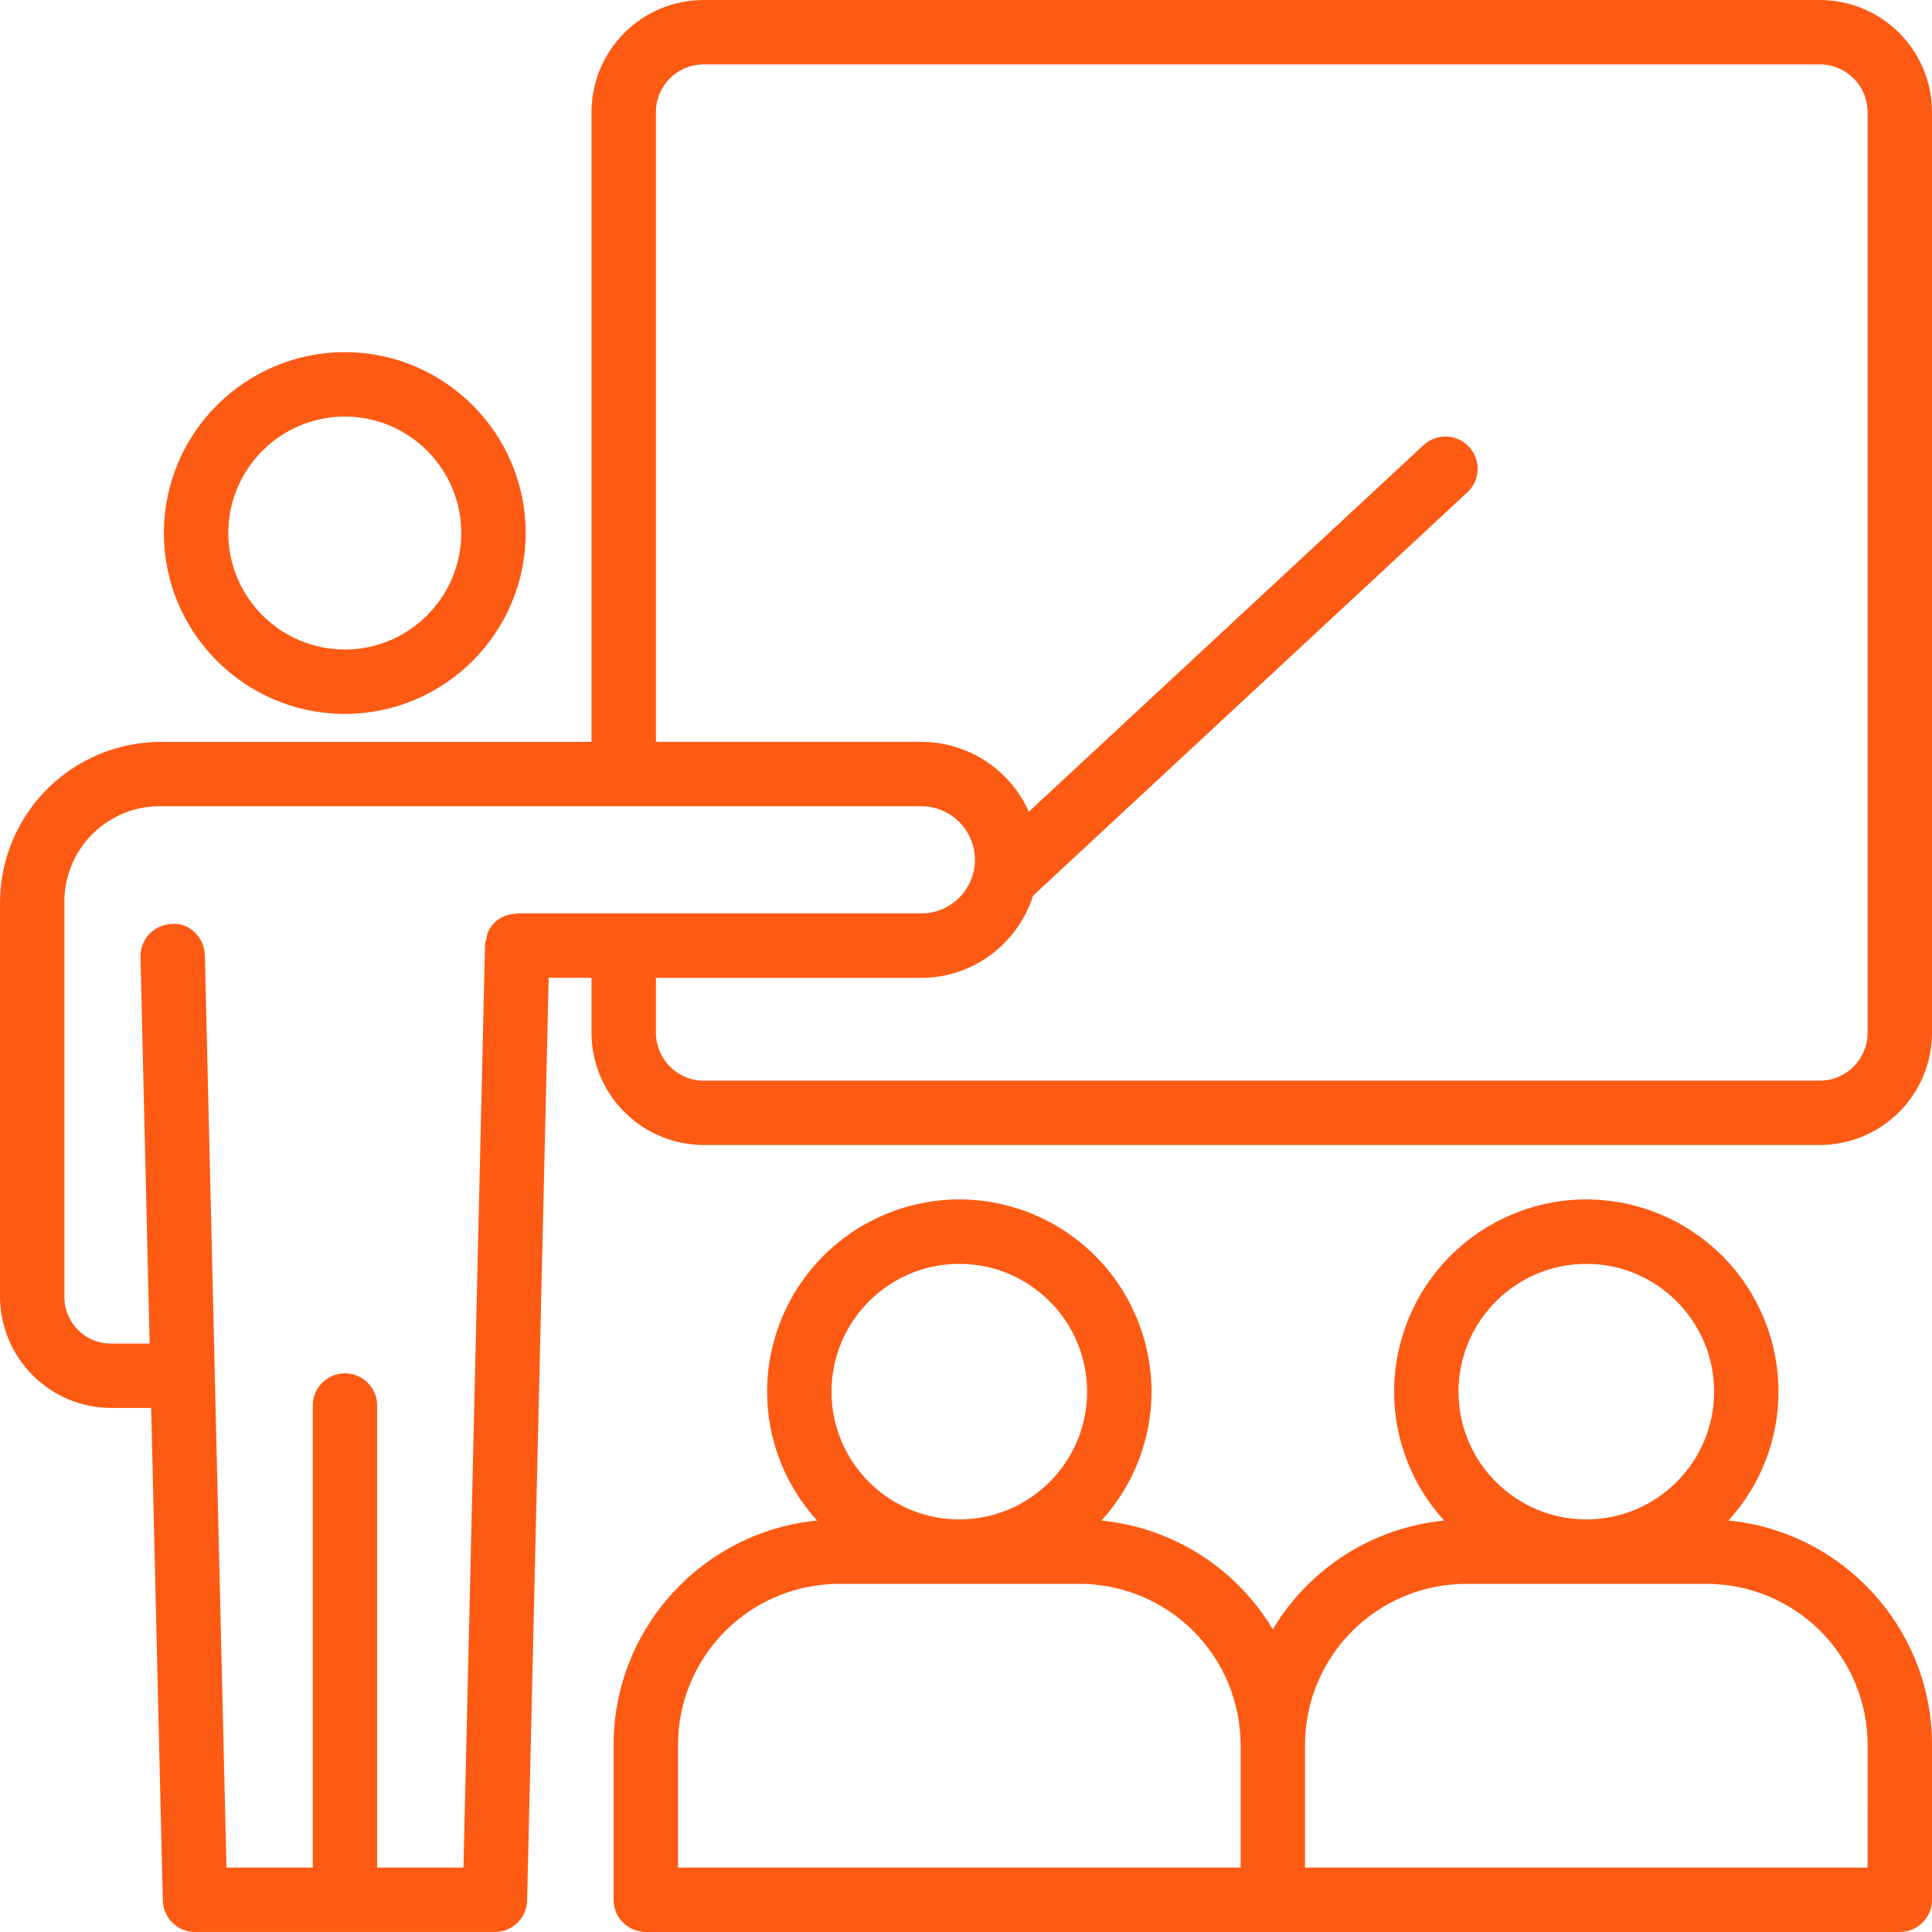 <?xml version="1.0" encoding="UTF-8"?> <svg xmlns="http://www.w3.org/2000/svg" width="60" height="60" viewBox="0 0 60 60" fill="none"><g clip-path="url(#clip0_937_457)"><path d="M16.325 16.554C16.325 13.457 13.805 10.937 10.708 10.937C7.611 10.937 5.09 13.457 5.09 16.554C5.09 19.651 7.61 22.171 10.708 22.171C13.806 22.171 16.325 19.651 16.325 16.554ZM7.09 16.554C7.09 14.559 8.713 12.937 10.708 12.937C12.703 12.937 14.325 14.559 14.325 16.554C14.325 18.549 12.702 20.171 10.708 20.171C8.714 20.171 7.09 18.548 7.09 16.554ZM53.678 47.222C54.677 46.128 55.232 44.701 55.233 43.219C55.231 41.636 54.602 40.119 53.483 38.999C52.364 37.88 50.846 37.251 49.263 37.249C47.681 37.251 46.163 37.881 45.045 39C43.926 40.119 43.297 41.636 43.295 43.219C43.296 44.7 43.85 46.128 44.849 47.222C43.76 47.33 42.711 47.692 41.786 48.279C40.862 48.866 40.089 49.662 39.528 50.602C38.967 49.662 38.193 48.866 37.269 48.279C36.345 47.692 35.296 47.33 34.206 47.222C35.205 46.128 35.76 44.701 35.761 43.219C35.759 41.636 35.13 40.119 34.011 38.999C32.892 37.88 31.374 37.251 29.791 37.249C28.209 37.251 26.692 37.881 25.573 39C24.454 40.119 23.825 41.636 23.823 43.219C23.824 44.7 24.378 46.128 25.377 47.222C21.835 47.565 19.056 50.557 19.056 54.188V59C19.056 59.265 19.161 59.52 19.349 59.707C19.537 59.895 19.791 60 20.056 60H59C59.265 60 59.52 59.895 59.707 59.707C59.895 59.52 60 59.265 60 59V54.188C60 50.558 57.22 47.565 53.678 47.222ZM49.264 39.25C51.452 39.25 53.233 41.03 53.233 43.219C53.233 45.408 51.453 47.187 49.263 47.187C47.073 47.187 45.295 45.407 45.295 43.219C45.295 41.031 47.075 39.25 49.264 39.25ZM29.792 39.25C31.98 39.25 33.761 41.03 33.761 43.219C33.761 45.408 31.98 47.187 29.791 47.187C27.602 47.187 25.823 45.407 25.823 43.219C25.823 41.031 27.603 39.25 29.792 39.25ZM21.056 54.188C21.058 52.862 21.585 51.592 22.523 50.654C23.46 49.717 24.73 49.19 26.056 49.188H33.526C34.852 49.189 36.123 49.717 37.061 50.654C37.998 51.591 38.526 52.862 38.528 54.188V58H21.056V54.188ZM58 58H40.528V54.188C40.53 52.862 41.057 51.592 41.995 50.654C42.932 49.717 44.203 49.19 45.528 49.188H53C54.326 49.19 55.597 49.717 56.534 50.654C57.472 51.592 57.999 52.862 58.001 54.188L58 58Z" fill="#FD5A14"></path><path d="M56.52 0H21.85C20.927 0.001 20.043 0.368 19.39 1.02C18.738 1.673 18.371 2.557 18.37 3.48V23.04H4.994C3.67 23.042 2.401 23.568 1.465 24.504C0.529 25.439 0.002 26.708 0 28.032V40.255C0 42.169 1.55 43.725 3.454 43.725H4.694L5.056 59.022C5.062 59.283 5.17 59.532 5.357 59.714C5.544 59.897 5.795 59.999 6.056 59.999H15.37C15.631 59.999 15.882 59.897 16.069 59.714C16.256 59.532 16.364 59.283 16.37 59.022L17.04 30.367H18.37V32.069C18.37 32.993 18.736 33.879 19.389 34.533C20.041 35.188 20.926 35.556 21.85 35.559H56.52C57.444 35.556 58.329 35.188 58.981 34.534C59.633 33.88 60 32.994 60 32.07V3.48C59.999 2.557 59.632 1.673 58.98 1.02C58.327 0.368 57.443 0.001 56.52 0ZM11.713 58V43.65C11.713 43.385 11.608 43.13 11.42 42.943C11.233 42.755 10.978 42.65 10.713 42.65C10.448 42.65 10.193 42.755 10.006 42.943C9.818 43.13 9.713 43.385 9.713 43.65V58H7.033L6.363 29.672C6.349 29.12 5.879 28.638 5.339 28.696C5.074 28.702 4.822 28.814 4.639 29.005C4.456 29.197 4.357 29.454 4.363 29.719L4.647 41.727H3.454C3.261 41.728 3.071 41.691 2.893 41.617C2.715 41.543 2.553 41.434 2.418 41.298C2.283 41.161 2.176 40.998 2.104 40.819C2.032 40.641 1.997 40.45 2 40.257V28.032C1.995 27.638 2.07 27.246 2.219 26.881C2.367 26.516 2.588 26.184 2.867 25.905C3.146 25.626 3.478 25.405 3.843 25.257C4.208 25.108 4.6 25.033 4.994 25.038H19.365L19.37 25.039H28.612C29.53 25.039 30.277 25.785 30.277 26.702C30.277 27.62 29.53 28.367 28.612 28.367H16.063C16.037 28.367 16.015 28.379 15.99 28.381C15.807 28.388 15.631 28.447 15.481 28.552C15.331 28.656 15.215 28.802 15.146 28.971C15.126 29.017 15.126 29.071 15.113 29.121C15.094 29.194 15.065 29.265 15.063 29.343L14.393 58H11.713ZM58 32.07C58 32.892 57.336 33.56 56.52 33.56H21.85C21.034 33.56 20.37 32.892 20.37 32.07V30.368H28.612C30.243 30.368 31.612 29.289 32.086 27.813L45.57 15.29C45.666 15.201 45.744 15.093 45.799 14.974C45.853 14.854 45.884 14.725 45.889 14.594C45.894 14.463 45.873 14.332 45.827 14.209C45.781 14.086 45.712 13.973 45.623 13.877C45.533 13.78 45.426 13.703 45.306 13.648C45.187 13.593 45.058 13.562 44.927 13.557C44.795 13.553 44.664 13.574 44.541 13.619C44.418 13.665 44.305 13.735 44.209 13.824L31.951 25.209C31.663 24.564 31.195 24.015 30.602 23.63C30.01 23.245 29.319 23.04 28.612 23.039H20.37V3.48C20.37 2.664 21.034 2 21.85 2H56.52C57.336 2 58 2.664 58 3.48V32.07Z" fill="#FD5A14"></path></g><defs><clipPath id="clip0_937_457"><rect width="60" height="60" fill="white"></rect></clipPath></defs></svg> 